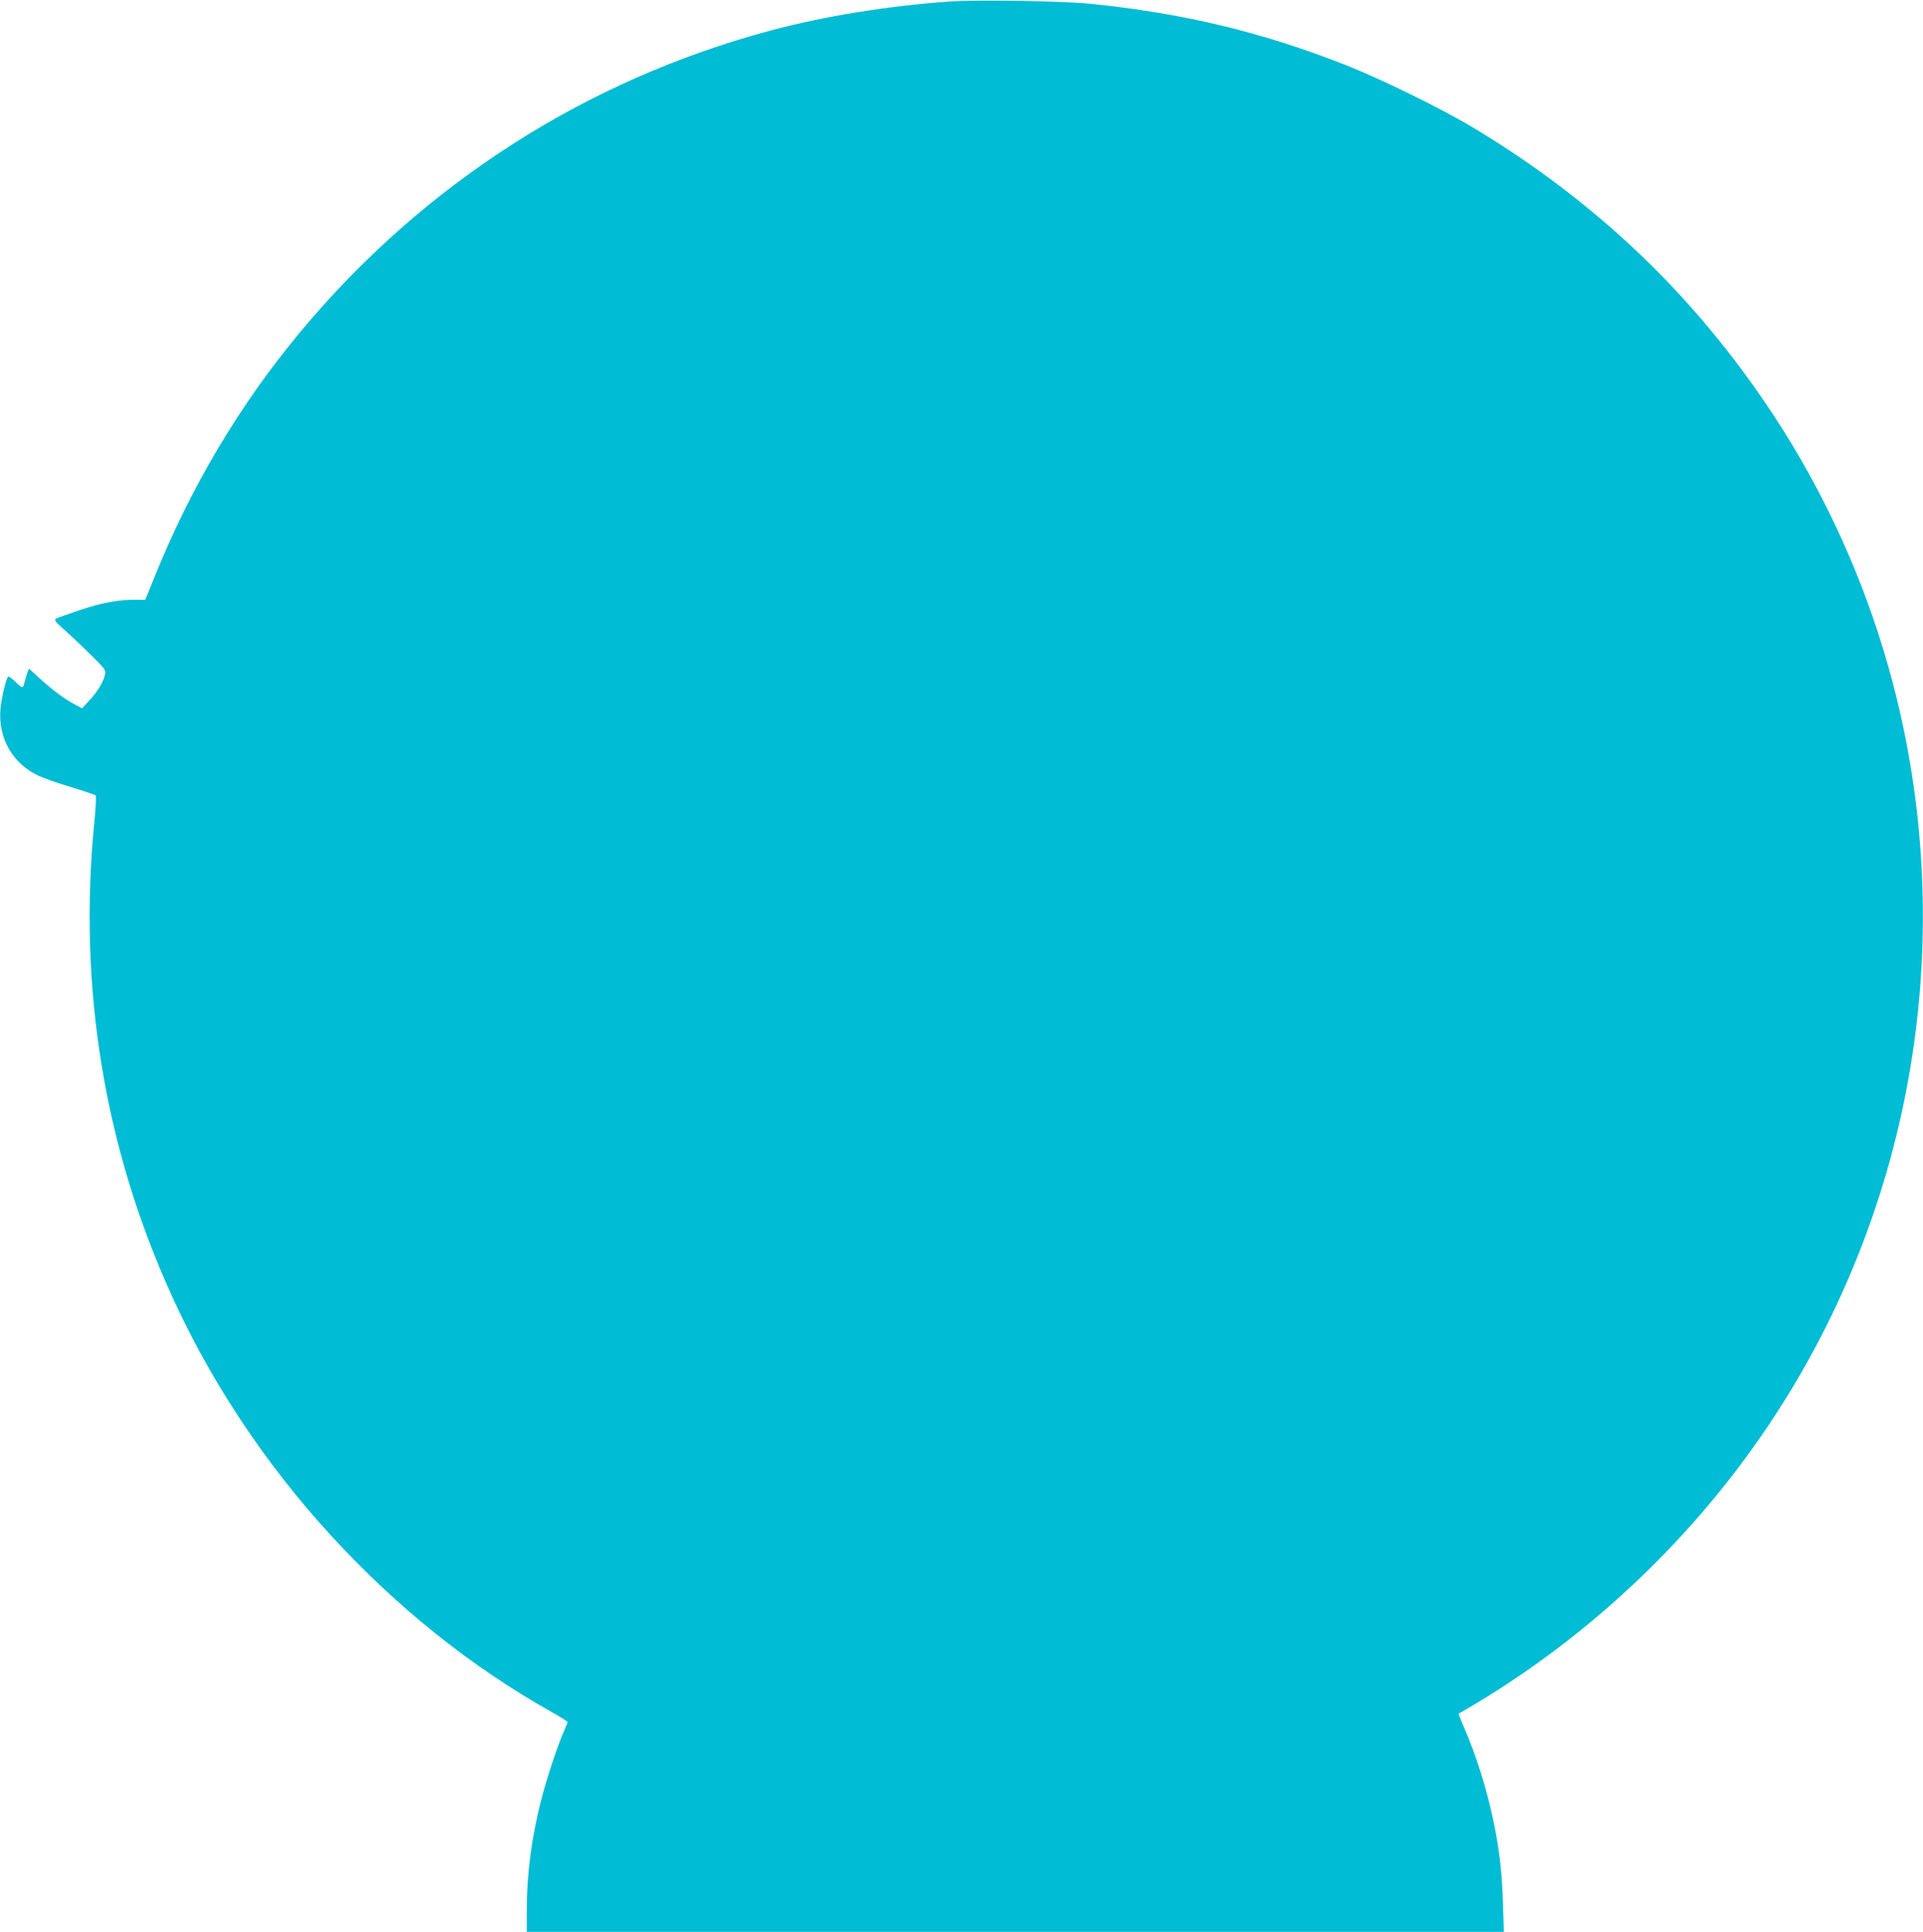 <?xml version="1.0" standalone="no"?>
<!DOCTYPE svg PUBLIC "-//W3C//DTD SVG 20010904//EN"
 "http://www.w3.org/TR/2001/REC-SVG-20010904/DTD/svg10.dtd">
<svg version="1.0" xmlns="http://www.w3.org/2000/svg"
 width="1274pt" height="1280pt" viewBox="0 0 1274 1280"
 preserveAspectRatio="xMidYMid meet">
<g transform="translate(0,1280) scale(0.1,-0.1)"
fill="#00bcd4" stroke="none">
<path d="M6290 12790 c-413 -30 -822 -96 -1180 -191 -1225 -327 -2305 -1018
-3121 -1999 -401 -482 -726 -1028 -964 -1620 l-63 -155 -48 1 c-119 2 -228
-17 -378 -66 -83 -28 -158 -55 -166 -60 -12 -9 -2 -22 55 -72 39 -34 117 -108
174 -164 99 -98 103 -103 96 -136 -10 -47 -47 -108 -103 -169 l-48 -52 -49 26
c-62 31 -149 96 -236 176 l-67 61 -11 -28 c-5 -15 -13 -40 -17 -57 -11 -49
-14 -49 -60 -4 -24 23 -46 40 -50 36 -14 -13 -45 -145 -51 -214 -16 -193 78
-360 250 -442 34 -16 132 -51 217 -76 85 -26 159 -51 164 -55 4 -5 1 -79 -8
-167 -110 -1096 63 -2164 514 -3153 522 -1147 1438 -2150 2517 -2755 57 -32
103 -61 103 -65 0 -4 -11 -32 -24 -61 -42 -96 -117 -321 -151 -457 -64 -250
-95 -490 -95 -728 l0 -144 3237 0 3236 0 -6 193 c-7 209 -24 354 -63 541 -44
211 -113 432 -194 618 -22 50 -38 92 -37 93 725 414 1372 986 1875 1659 922
1234 1337 2774 1162 4317 -107 941 -434 1844 -956 2637 -514 780 -1171 1409
-1984 1896 -209 126 -603 319 -840 413 -556 220 -1085 347 -1700 408 -184 19
-750 27 -930 15z"/>
</g>
</svg>
